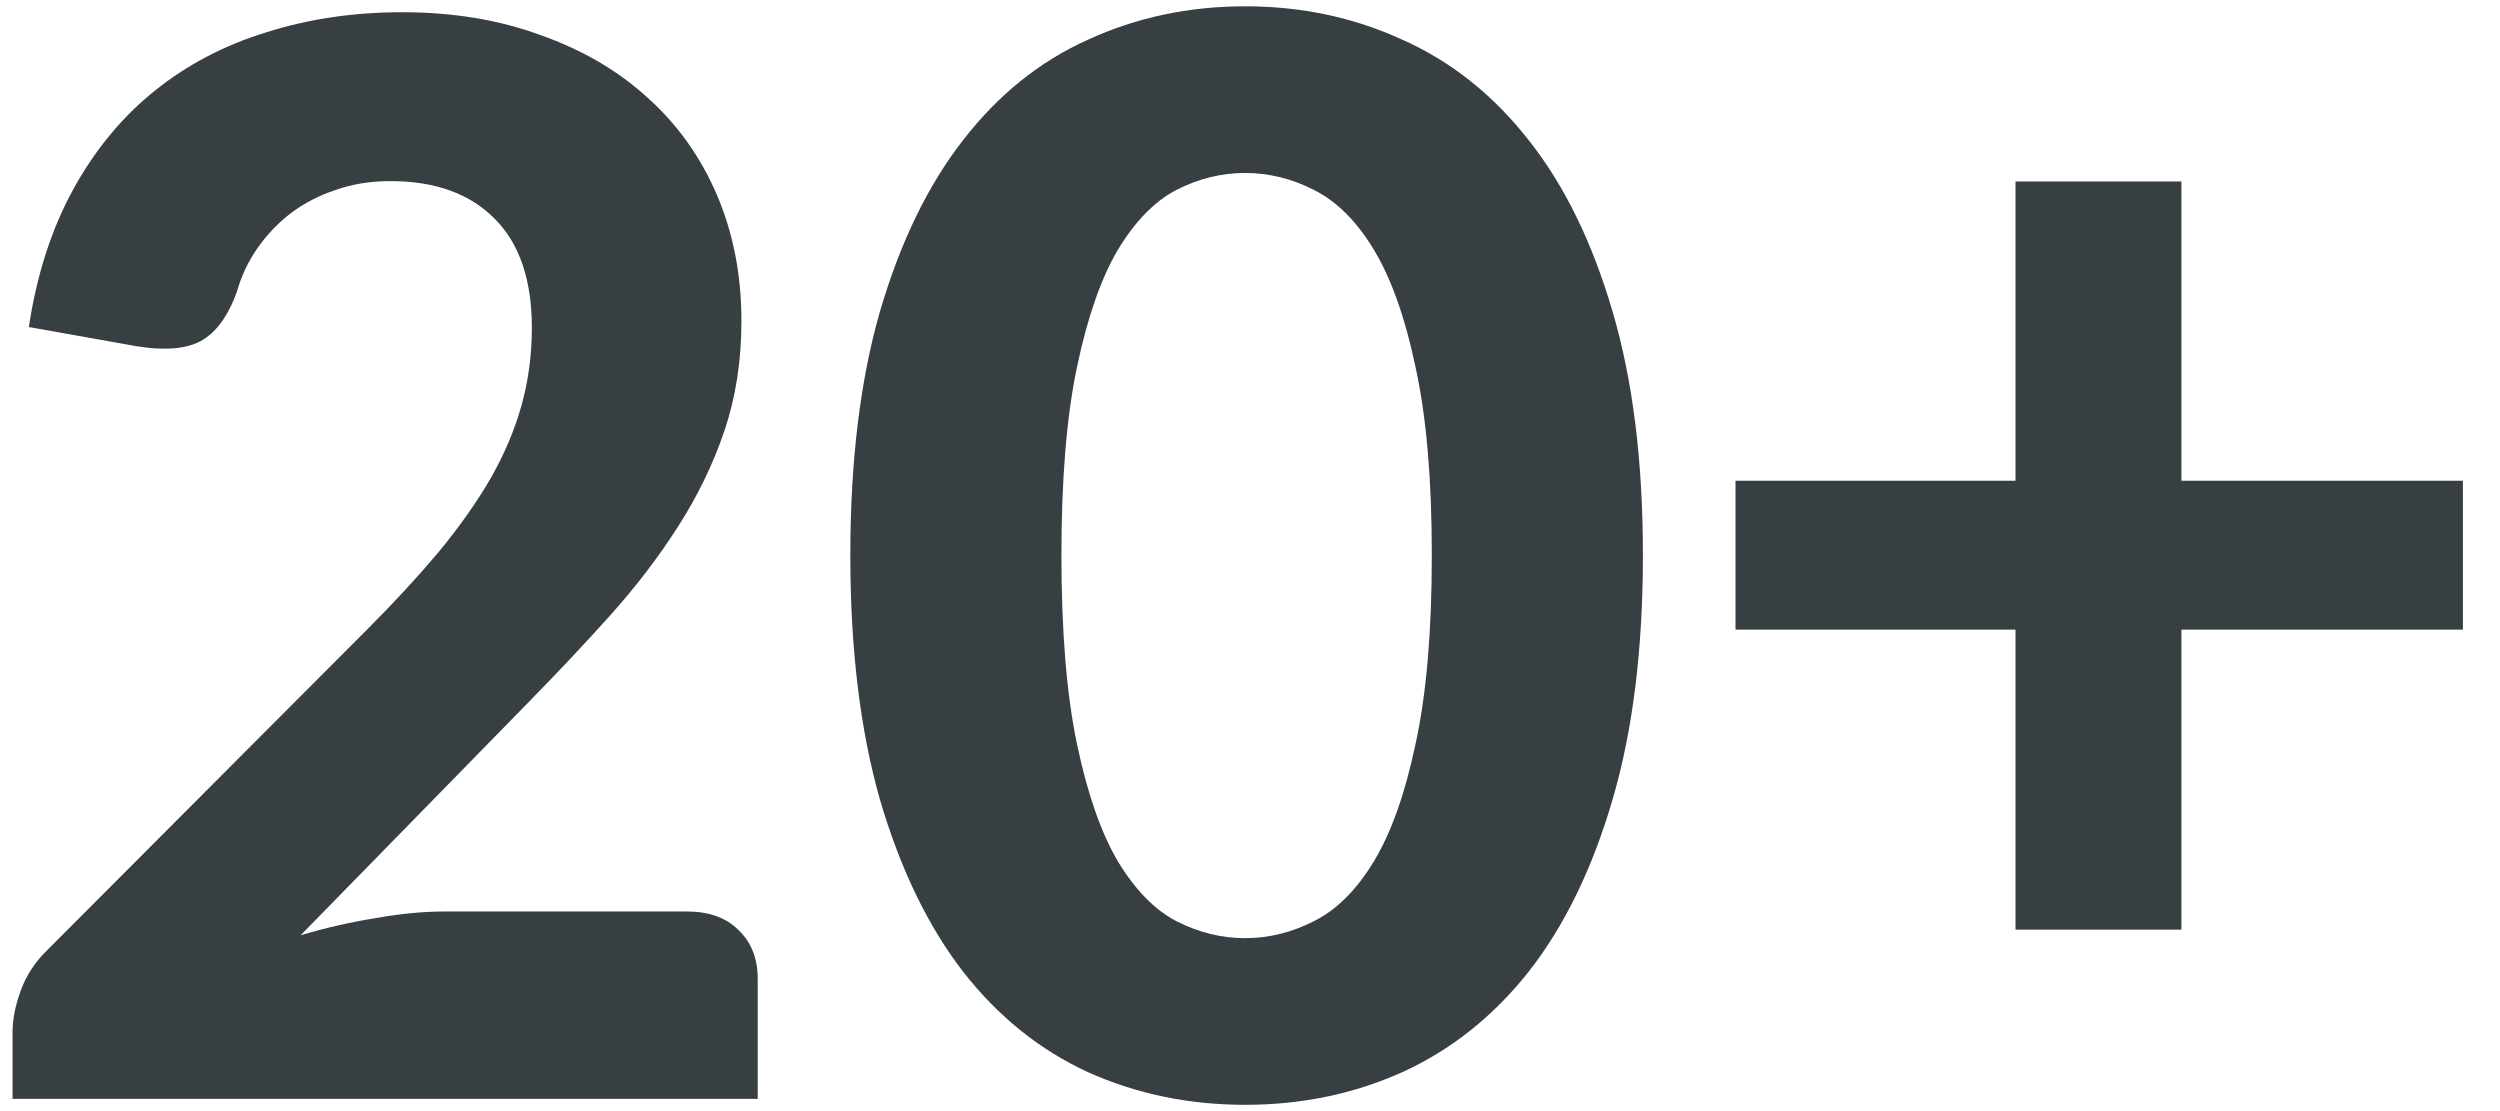 <svg xmlns="http://www.w3.org/2000/svg" fill="none" viewBox="0 0 54 24" height="24" width="54">
<path fill="#383F42" d="M14.832 19.688C15.312 19.688 15.685 19.821 15.951 20.088C16.229 20.354 16.367 20.706 16.367 21.144V23.736H0.271V22.296C0.271 22.018 0.33 21.72 0.447 21.4C0.565 21.069 0.762 20.77 1.039 20.504L7.919 13.608C8.506 13.021 9.023 12.461 9.471 11.928C9.919 11.384 10.293 10.856 10.591 10.344C10.89 9.821 11.114 9.293 11.264 8.76C11.413 8.226 11.488 7.666 11.488 7.08C11.488 6.045 11.221 5.261 10.688 4.728C10.154 4.184 9.402 3.912 8.431 3.912C8.005 3.912 7.61 3.976 7.247 4.104C6.895 4.221 6.575 4.386 6.287 4.6C6.01 4.813 5.77 5.064 5.567 5.352C5.365 5.64 5.215 5.954 5.119 6.296C4.927 6.829 4.666 7.186 4.335 7.368C4.015 7.538 3.557 7.576 2.959 7.48L0.623 7.064C0.794 5.933 1.114 4.941 1.583 4.088C2.053 3.234 2.639 2.525 3.343 1.96C4.047 1.394 4.853 0.973 5.759 0.696C6.666 0.408 7.642 0.264 8.687 0.264C9.786 0.264 10.784 0.429 11.68 0.76C12.586 1.08 13.36 1.533 13.999 2.12C14.639 2.696 15.136 3.394 15.488 4.216C15.839 5.037 16.015 5.944 16.015 6.936C16.015 7.789 15.893 8.578 15.648 9.304C15.402 10.029 15.066 10.722 14.639 11.384C14.223 12.034 13.738 12.669 13.184 13.288C12.629 13.906 12.042 14.53 11.424 15.16L6.495 20.2C7.039 20.04 7.578 19.917 8.111 19.832C8.645 19.736 9.146 19.688 9.615 19.688H14.832Z"></path>
<path fill="#383F42" d="M35.487 11.992C35.487 14.018 35.269 15.778 34.831 17.272C34.394 18.765 33.791 20.002 33.023 20.984C32.255 21.954 31.343 22.68 30.287 23.16C29.242 23.629 28.111 23.864 26.895 23.864C25.679 23.864 24.549 23.629 23.503 23.16C22.458 22.68 21.556 21.954 20.799 20.984C20.042 20.002 19.445 18.765 19.007 17.272C18.581 15.778 18.367 14.018 18.367 11.992C18.367 9.965 18.581 8.21 19.007 6.728C19.445 5.234 20.042 4.002 20.799 3.032C21.556 2.05 22.458 1.325 23.503 0.856C24.549 0.376 25.679 0.136 26.895 0.136C28.111 0.136 29.242 0.376 30.287 0.856C31.343 1.325 32.255 2.05 33.023 3.032C33.791 4.002 34.394 5.234 34.831 6.728C35.269 8.21 35.487 9.965 35.487 11.992ZM30.927 11.992C30.927 10.349 30.81 8.994 30.575 7.928C30.351 6.861 30.052 6.018 29.679 5.4C29.306 4.781 28.874 4.349 28.383 4.104C27.903 3.858 27.407 3.736 26.895 3.736C26.383 3.736 25.887 3.858 25.407 4.104C24.938 4.349 24.517 4.781 24.143 5.4C23.78 6.018 23.487 6.861 23.263 7.928C23.039 8.994 22.927 10.349 22.927 11.992C22.927 13.645 23.039 15.005 23.263 16.072C23.487 17.138 23.78 17.981 24.143 18.6C24.517 19.218 24.938 19.65 25.407 19.896C25.887 20.141 26.383 20.264 26.895 20.264C27.407 20.264 27.903 20.141 28.383 19.896C28.874 19.65 29.306 19.218 29.679 18.6C30.052 17.981 30.351 17.138 30.575 16.072C30.81 15.005 30.927 13.645 30.927 11.992Z"></path>
<path fill="#383F42" d="M53.199 13.6H47.119V20.08H43.535V13.6H37.487V10.384H43.535V3.92H47.119V10.384H53.199V13.6Z"></path>
</svg>
